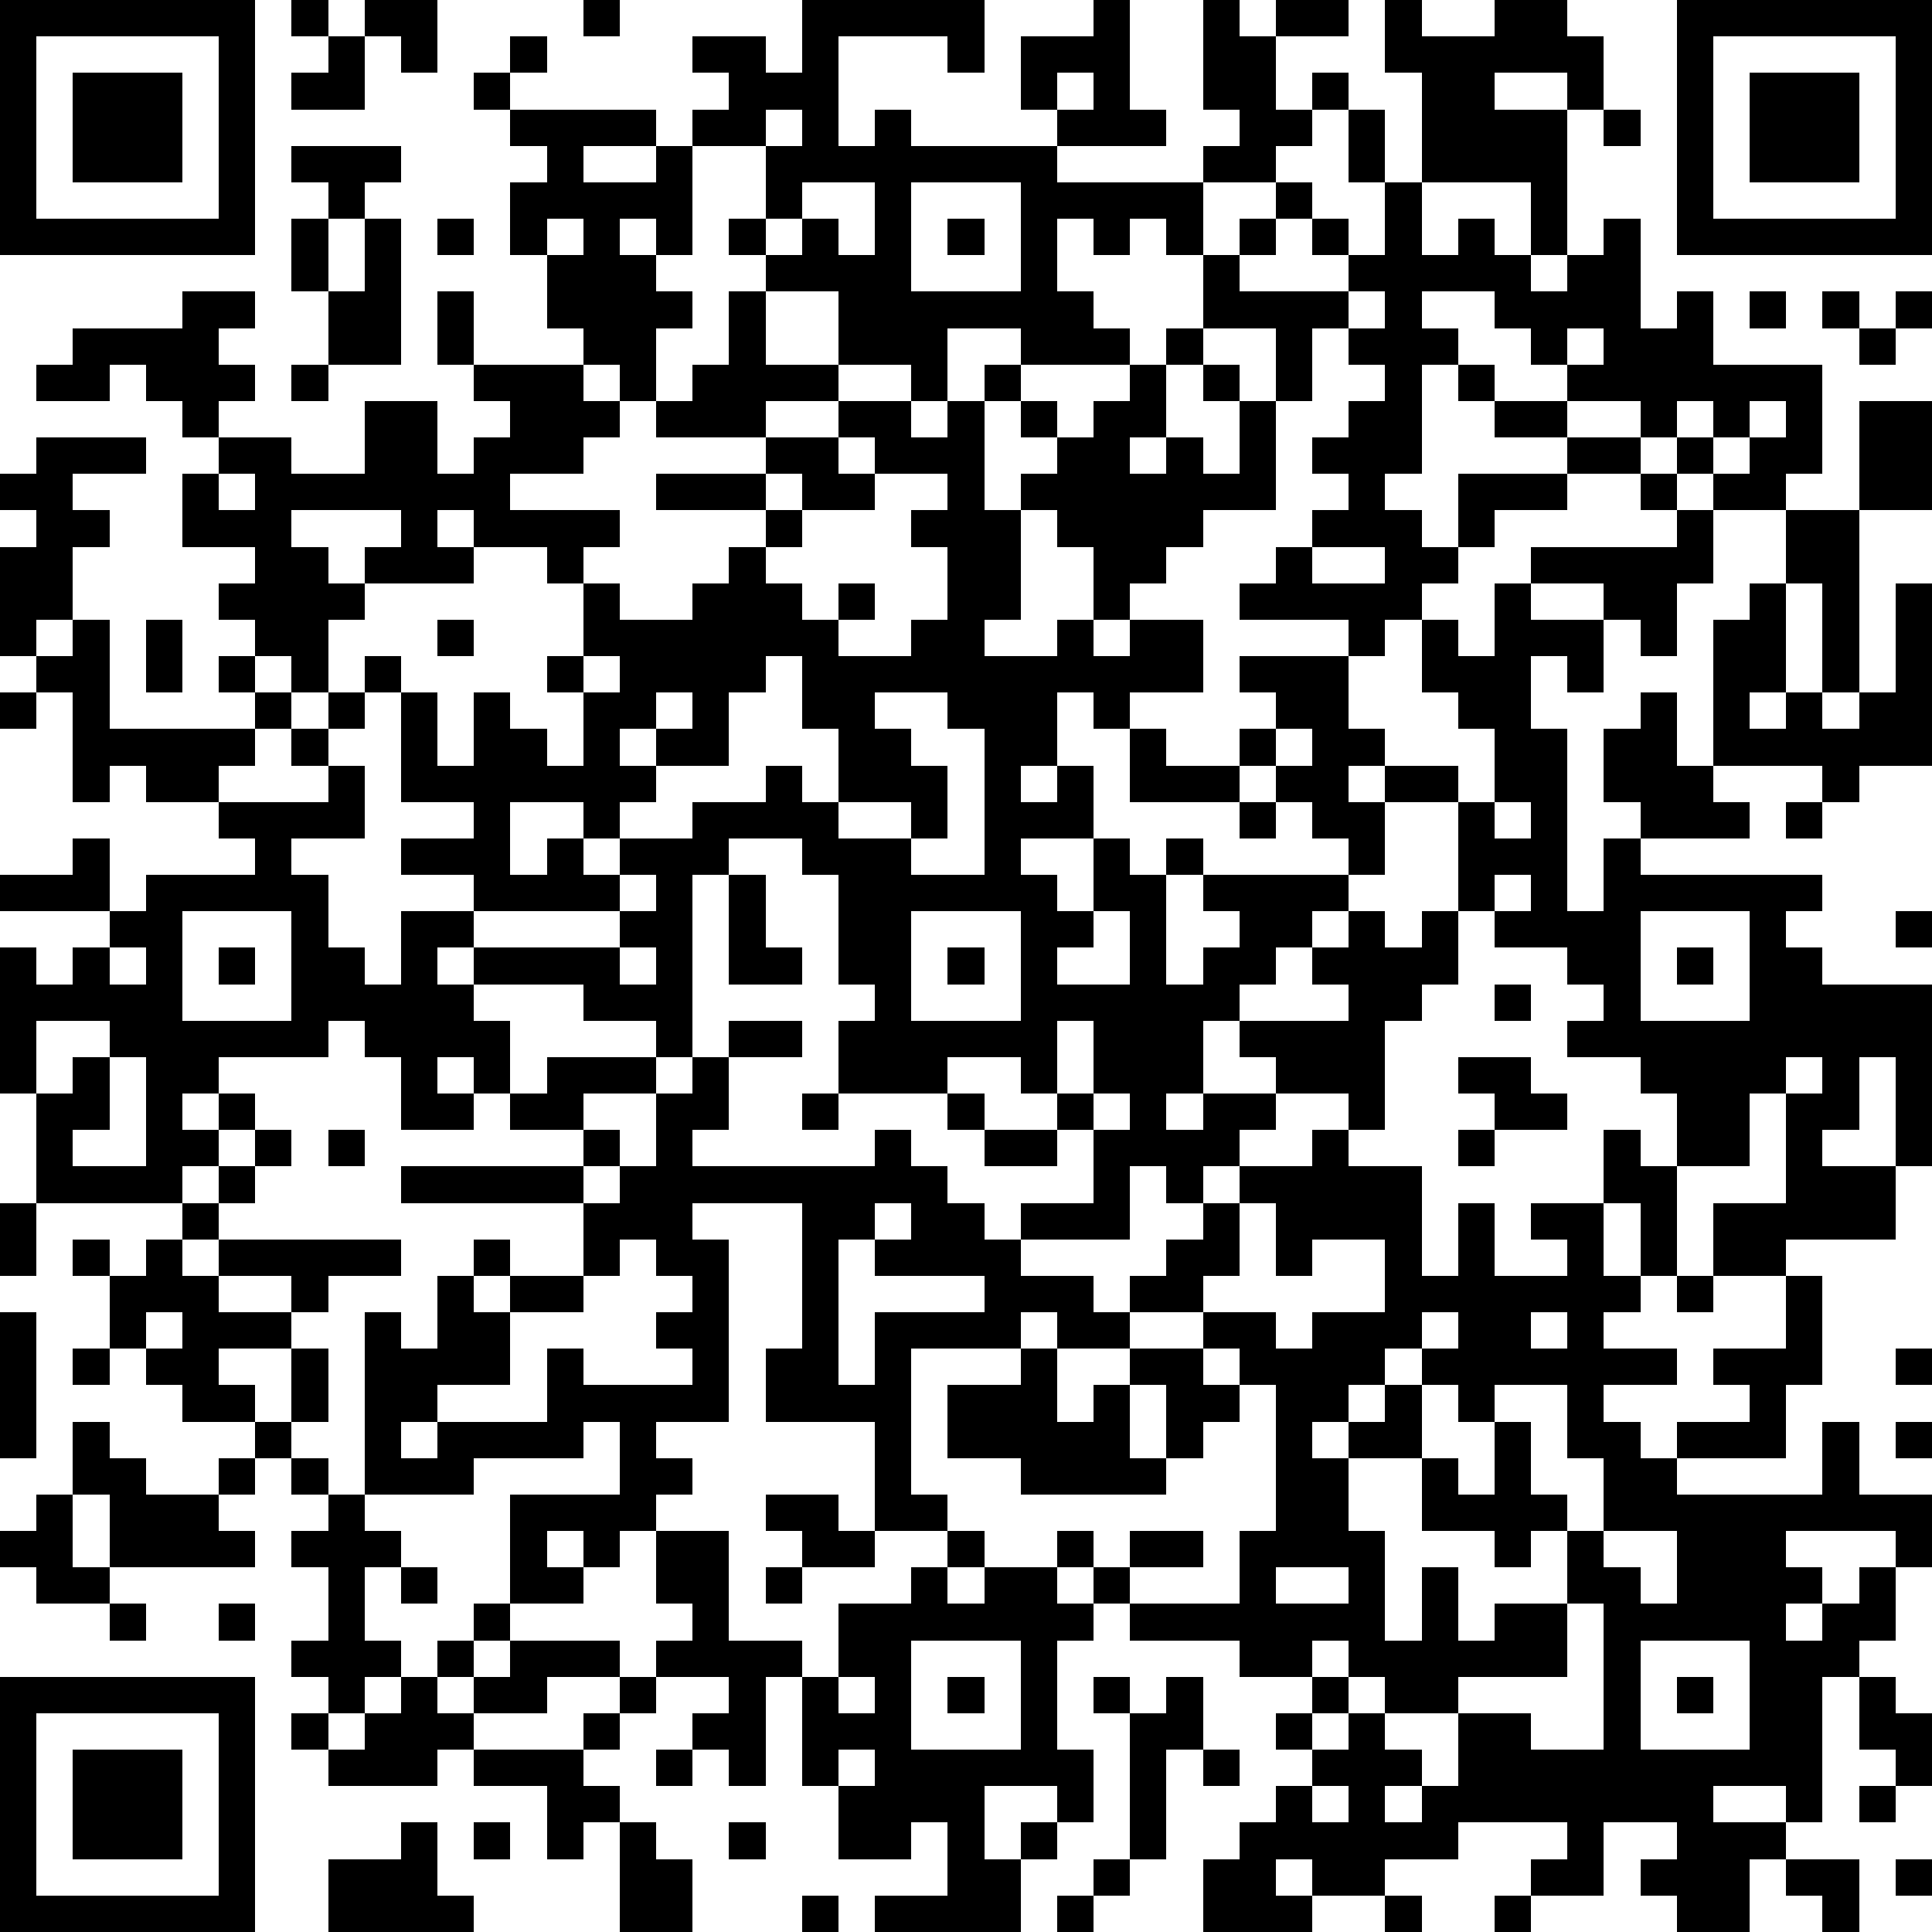 <?xml version="1.0" standalone="yes"?><svg version="1.1" xmlns="http://www.w3.org/2000/svg" xmlns:xlink="http://www.w3.org/1999/xlink" xmlns:ev="http://www.w3.org/2001/xml-events" width="212" height="212" shape-rendering="crispEdges"><path d="M0 0h7v7h-7zM8 0h1v1h-1zM10 0h2v2h-1v-1h-1zM16 0h1v1h-1zM22 0h5v2h-1v-1h-3v3h1v-1h1v1h4v-1h-1v-2h2v-1h1v3h1v1h-3v1h4v-1h1v-1h-1v-3h1v1h1v-1h2v1h-2v2h1v-1h1v1h-1v1h-1v1h-2v2h-1v-1h-1v1h-1v-1h-1v2h1v1h1v1h-3v-1h-2v2h-1v-1h-2v-2h-2v-1h-1v-1h1v-2h-2v-1h1v-1h-1v-1h2v1h1zM38 0h1v1h2v-1h2v1h1v2h-1v-1h-2v1h2v4h-1v-2h-3v-3h-1zM46 0h7v7h-7zM1 1v5h5v-5zM9 1h1v2h-2v-1h1zM14 1h1v1h-1zM47 1v5h5v-5zM2 2h3v3h-3zM13 2h1v1h-1zM29 2v1h1v-1zM48 2h3v3h-3zM14 3h4v1h-2v1h2v-1h1v3h-1v-1h-1v1h1v1h1v1h-1v2h-1v-1h-1v-1h-1v-2h-1v-2h1v-1h-1zM21 3v1h1v-1zM37 3h1v2h-1zM44 3h1v1h-1zM8 4h3v1h-1v1h-1v-1h-1zM22 5v1h-1v1h1v-1h1v1h1v-2zM25 5v3h3v-3zM35 5h1v1h-1zM38 5h1v2h1v-1h1v1h1v1h1v-1h1v-1h1v3h1v-1h1v2h3v3h-1v1h-2v-1h-1v-1h-1v-1h-2v-1h-1v-1h-1v-1h-2v1h1v1h-1v3h-1v1h1v1h1v-2h3v-1h-2v-1h-1v-1h1v1h2v1h2v1h-2v1h-2v1h-1v1h-1v1h-1v1h-1v-1h-3v-1h1v-1h1v-1h1v-1h-1v-1h1v-1h1v-1h-1v-1h-1v2h-1v-2h-2v-2h1v-1h1v1h-1v1h3v-1h-1v-1h1v1h1zM8 6h1v2h-1zM10 6h1v4h-2v-2h1zM12 6h1v1h-1zM15 6v1h1v-1zM26 6h1v1h-1zM5 8h2v1h-1v1h1v1h-1v1h-1v-1h-1v-1h-1v1h-2v-1h1v-1h3zM12 8h1v2h-1zM20 8h1v2h2v1h-2v1h-3v-1h1v-1h1zM37 8v1h1v-1zM48 8h1v1h-1zM50 8h1v1h-1zM52 8h1v1h-1zM32 9h1v1h-1zM43 9v1h1v-1zM51 9h1v1h-1zM8 10h1v1h-1zM13 10h3v1h1v1h-1v1h-2v1h3v1h-1v1h-1v-1h-2v-1h-1v1h1v1h-3v-1h1v-1h-3v1h1v1h1v1h-1v2h-1v-1h-1v-1h-1v-1h1v-1h-2v-2h1v-1h2v1h2v-2h2v2h1v-1h1v-1h-1zM27 10h1v1h-1zM31 10h1v2h-1v1h1v-1h1v1h1v-2h-1v-1h1v1h1v3h-2v1h-1v1h-1v1h-1v-2h-1v-1h-1v-1h1v-1h-1v-1h1v1h1v-1h1zM23 11h2v1h1v-1h1v3h1v3h-1v1h2v-1h1v1h1v-1h2v2h-2v1h-1v-1h-1v2h-1v1h1v-1h1v2h-2v1h1v1h1v-2h1v1h1v-1h1v1h-1v3h1v-1h1v-1h-1v-1h4v-1h-1v-1h-1v-1h-1v-1h1v-1h-1v-1h3v2h1v1h-1v1h1v-1h2v1h-2v2h-1v1h-1v1h-1v1h-1v1h-1v2h-1v1h1v-1h2v-1h-1v-1h3v-1h-1v-1h1v-1h1v1h1v-1h1v-3h1v-2h-1v-1h-1v-2h1v1h1v-2h1v-1h4v-1h-1v-1h1v1h1v2h-1v2h-1v-1h-1v-1h-2v1h2v2h-1v-1h-1v2h1v5h1v-2h1v-1h-1v-2h1v-1h1v2h1v-4h1v-1h1v-2h2v-3h2v3h-2v5h-1v-3h-1v3h-1v1h1v-1h1v1h1v-1h1v-3h1v5h-2v1h-1v-1h-3v1h1v1h-3v1h5v1h-1v1h1v1h3v5h-1v-3h-1v2h-1v1h2v2h-3v1h-2v-2h2v-3h-1v2h-2v-2h-1v-1h-2v-1h1v-1h-1v-1h-2v-1h-1v2h-1v1h-1v3h-1v-1h-2v1h-1v1h-1v1h-1v-1h-1v2h-3v-1h2v-2h-1v-1h-1v-1h-2v1h-3v-2h1v-1h-1v-3h-1v-1h-2v1h-1v5h-1v-1h-2v-1h-3v-1h-1v1h1v1h1v2h-1v-1h-1v1h1v1h-2v-2h-1v-1h-1v1h-3v1h-1v1h1v-1h1v1h-1v1h-1v1h-4v-3h-1v-4h1v1h1v-1h1v-1h-3v-1h2v-1h1v2h1v-1h3v-1h-1v-1h-2v-1h-1v1h-1v-3h-1v-1h-1v-3h1v-1h-1v-1h1v-1h3v1h-2v1h1v1h-1v2h-1v1h1v-1h1v3h4v-1h-1v-1h1v1h1v1h-1v1h-1v1h3v-1h-1v-1h1v-1h1v-1h1v1h-1v1h-1v1h1v2h-2v1h1v2h1v1h1v-2h2v-1h-2v-1h2v-1h-2v-3h1v2h1v-2h1v1h1v1h1v-2h-1v-1h1v-2h1v1h2v-1h1v-1h1v-1h-3v-1h3v-1h2zM46 11v1h1v-1zM48 11v1h-1v1h1v-1h1v-1zM23 12v1h1v-1zM6 13v1h1v-1zM21 13v1h1v-1zM24 13v1h-2v1h-1v1h1v1h1v-1h1v1h-1v1h2v-1h1v-2h-1v-1h1v-1zM36 15v1h2v-1zM4 17h1v2h-1zM12 17h1v1h-1zM16 18v1h1v-1zM21 18v1h-1v2h-2v-1h-1v1h1v1h-1v1h-1v-1h-2v2h1v-1h1v1h1v-1h2v-1h2v-1h1v1h1v-2h-1v-2zM0 19h1v1h-1zM18 19v1h1v-1zM24 19v1h1v1h1v2h-1v-1h-2v1h2v1h2v-4h-1v-1zM31 20h1v1h2v1h-3zM35 20v1h1v-1zM34 22h1v1h-1zM41 22v1h1v-1zM49 22h1v1h-1zM17 24v1h-4v1h4v-1h1v-1zM20 24h1v2h1v1h-2zM41 24v1h1v-1zM5 25v3h3v-3zM25 25v3h3v-3zM30 25v1h-1v1h2v-2zM45 25v3h3v-3zM52 25h1v1h-1zM3 26v1h1v-1zM6 26h1v1h-1zM17 26v1h1v-1zM26 26h1v1h-1zM46 26h1v1h-1zM41 27h1v1h-1zM1 28v2h1v-1h1v-1zM20 28h2v1h-2zM29 28v2h1v-2zM3 29v2h-1v1h2v-3zM15 29h3v1h-2v1h-2v-1h1zM19 29h1v2h-1v1h5v-1h1v1h1v1h1v1h1v1h2v1h1v-1h1v-1h1v-1h1v-1h2v-1h1v1h2v3h1v-2h1v2h2v-1h-1v-1h2v-2h1v1h1v3h-1v-2h-1v2h1v1h-1v1h2v1h-2v1h1v1h1v-1h2v-1h-1v-1h2v-2h1v3h-1v2h-3v1h4v-2h1v2h2v2h-1v-1h-3v1h1v1h-1v1h1v-1h1v-1h1v2h-1v1h-1v4h-1v-1h-2v1h2v1h-1v2h-2v-1h-1v-1h1v-1h-2v2h-2v-1h1v-1h-3v1h-2v1h-2v-1h-1v1h1v1h-3v-2h1v-1h1v-1h1v-1h-1v-1h1v-1h-2v-1h-3v-1h-1v-1h-1v-1h1v1h1v-1h2v1h-2v1h3v-2h1v-4h-1v-1h-1v-1h-2v1h-2v-1h-1v1h-3v4h1v1h-2v-3h-3v-2h1v-4h-3v1h1v5h-2v1h1v1h-1v1h-1v1h-1v-1h-1v1h1v1h-2v-3h3v-2h-1v1h-3v1h-3v-5h1v1h1v-2h1v-1h1v1h-1v1h1v-1h2v-2h-5v-1h5v-1h1v1h-1v1h1v-1h1v-2h1zM40 29h2v1h1v1h-2v-1h-1zM49 29v1h1v-1zM22 30h1v1h-1zM26 30h1v1h-1zM30 30v1h1v-1zM7 31h1v1h-1zM9 31h1v1h-1zM27 31h2v1h-2zM40 31h1v1h-1zM6 32h1v1h-1zM0 33h1v2h-1zM5 33h1v1h-1zM24 33v1h-1v4h1v-2h3v-1h-3v-1h1v-1zM34 33v2h-1v1h2v1h1v-1h2v-2h-2v1h-1v-2zM2 34h1v1h-1zM4 34h1v1h1v-1h5v1h-2v1h-1v-1h-2v1h2v1h-2v1h1v1h-2v-1h-1v-1h-1v-2h1zM17 34v1h-1v1h-2v2h-2v1h-1v1h1v-1h3v-2h1v1h3v-1h-1v-1h1v-1h-1v-1zM46 35h1v1h-1zM0 36h1v4h-1zM4 36v1h1v-1zM39 36v1h-1v1h-1v1h-1v1h1v-1h1v-1h1v-1h1v-1zM42 36v1h1v-1zM2 37h1v1h-1zM8 37h1v2h-1zM28 37h1v2h1v-1h1v-1h2v1h1v1h-1v1h-1v-2h-1v2h1v1h-4v-1h-2v-2h2zM52 37h1v1h-1zM39 38v2h-2v2h1v3h1v-2h1v2h1v-1h2v-2h-1v1h-1v-1h-2v-2h1v1h1v-2h-1v-1zM41 38v1h1v2h1v1h1v-2h-1v-2zM2 39h1v1h1v1h2v-1h1v-1h1v1h-1v1h-1v1h1v1h-4v-2h-1zM52 39h1v1h-1zM8 40h1v1h-1zM1 41h1v2h1v1h-2v-1h-1v-1h1zM9 41h1v1h1v1h-1v2h1v1h-1v1h-1v-1h-1v-1h1v-2h-1v-1h1zM21 41h2v1h1v1h-2v-1h-1zM18 42h2v3h2v1h-1v3h-1v-1h-1v-1h1v-1h-2v-1h1v-1h-1zM26 42h1v1h-1zM44 42v1h1v1h1v-2zM11 43h1v1h-1zM21 43h1v1h-1zM25 43h1v1h1v-1h2v1h1v1h-1v3h1v2h-1v-1h-2v2h1v-1h1v1h-1v2h-4v-1h2v-2h-1v1h-2v-2h-1v-3h1v-2h2zM35 43v1h2v-1zM3 44h1v1h-1zM6 44h1v1h-1zM13 44h1v1h-1zM43 44v2h-3v1h-2v-1h-1v-1h-1v1h1v1h-1v1h1v-1h1v1h1v1h-1v1h1v-1h1v-2h2v1h2v-4zM12 45h1v1h-1zM14 45h3v1h-2v1h-2v-1h1zM25 45v3h3v-3zM45 45v3h3v-3zM0 46h7v7h-7zM11 46h1v1h1v1h-1v1h-3v-1h-1v-1h1v1h1v-1h1zM17 46h1v1h-1zM23 46v1h1v-1zM26 46h1v1h-1zM30 46h1v1h-1zM32 46h1v2h-1v3h-1v-4h1zM46 46h1v1h-1zM51 46h1v1h1v2h-1v-1h-1zM1 47v5h5v-5zM16 47h1v1h-1zM2 48h3v3h-3zM13 48h3v1h1v1h-1v1h-1v-2h-2zM18 48h1v1h-1zM23 48v1h1v-1zM33 48h1v1h-1zM36 49v1h1v-1zM51 49h1v1h-1zM11 50h1v2h1v1h-4v-2h2zM13 50h1v1h-1zM17 50h1v1h1v2h-2zM20 50h1v1h-1zM30 51h1v1h-1zM49 51h2v2h-1v-1h-1zM52 51h1v1h-1zM22 52h1v1h-1zM29 52h1v1h-1zM38 52h1v1h-1zM41 52h1v1h-1z" style="fill:#000" transform="translate(0,0) scale(4)"/></svg>